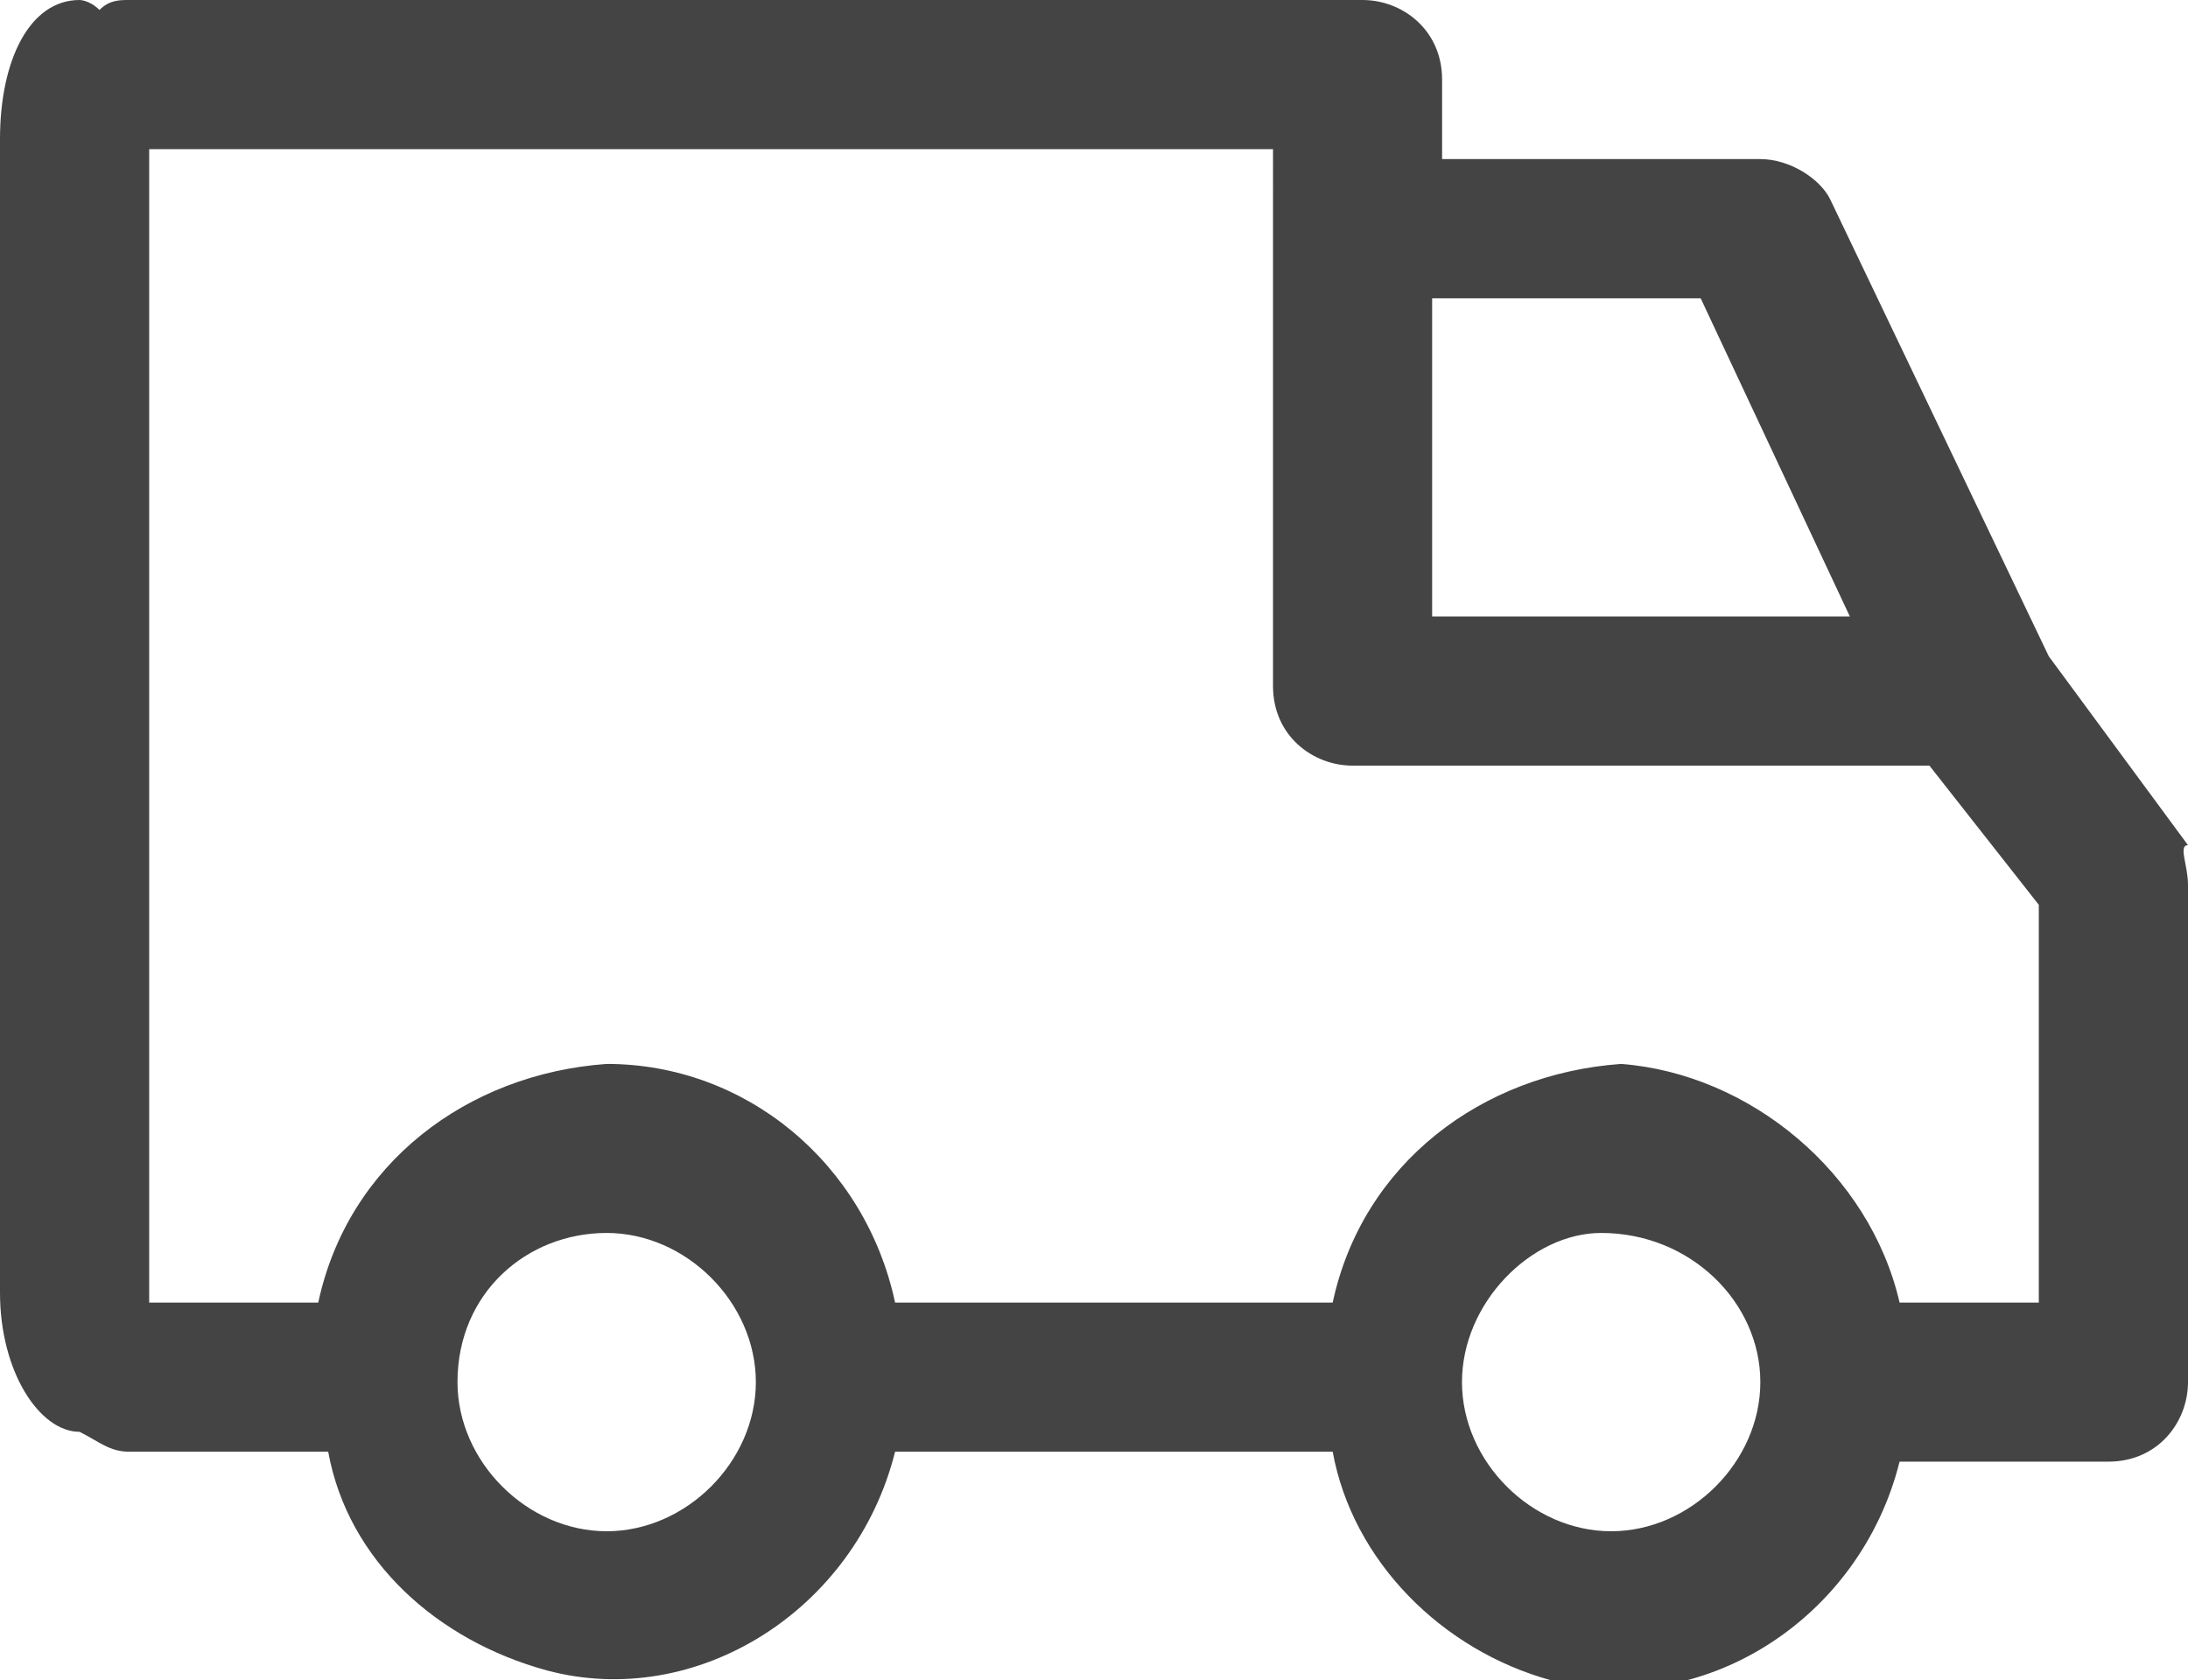 <?xml version="1.0" encoding="UTF-8"?> <svg xmlns="http://www.w3.org/2000/svg" xmlns:xlink="http://www.w3.org/1999/xlink" version="1.1" id="Ebene_1" x="0px" y="0px" viewBox="0 0 22 16.9" style="enable-background:new 0 0 22 16.9;" xml:space="preserve"> <style type="text/css"> .st0{fill:#444444;} </style> <path id="delivery-icon" class="st0" d="M13.4,14.6H9c-0.4,1.6-2,2.6-3.5,2.2c-1.1-0.3-2-1.1-2.2-2.2h-2c-0.2,0-0.3-0.1-0.5-0.2h0 c-0.4,0-0.8-0.6-0.8-1.4V1.4C0,0.6,0.3,0,0.8,0C0.8,0,0.9,0,1,0.1C1.1,0,1.2,0,1.3,0h12.4c0.4,0,0.8,0.3,0.8,0.8c0,0,0,0,0,0v0.8 h3.2c0.3,0,0.6,0.2,0.7,0.4l2.2,4.6l1.4,1.9C21.9,8.5,22,8.7,22,8.9v5c0,0.4-0.3,0.8-0.8,0.8c0,0,0,0,0,0h-2.1 c-0.4,1.6-2,2.6-3.5,2.2C14.5,16.6,13.6,15.7,13.4,14.6L13.4,14.6z M14.7,13.9c0,0.8,0.7,1.5,1.5,1.5c0,0,0,0,0,0 c0.8,0,1.5-0.7,1.5-1.5c0-0.8-0.7-1.5-1.6-1.5C15.4,12.4,14.7,13.1,14.7,13.9L14.7,13.9z M4.6,13.9c0,0.8,0.7,1.5,1.5,1.5 c0,0,0,0,0,0c0.8,0,1.5-0.7,1.5-1.5c0-0.8-0.7-1.5-1.5-1.5S4.6,13,4.6,13.9L4.6,13.9z M19.1,13.1h1.4v-4l-1.1-1.4h-5.8 c-0.4,0-0.8-0.3-0.8-0.8c0,0,0,0,0,0V1.5H1.5v11.6h1.7c0.3-1.4,1.5-2.3,2.9-2.4c1.4,0,2.6,1,2.9,2.4h4.4c0.3-1.4,1.5-2.3,2.9-2.4 C17.6,10.8,18.8,11.8,19.1,13.1z M14.4,6.2h4.2L17.1,3h-2.7V6.2z"></path> </svg> 